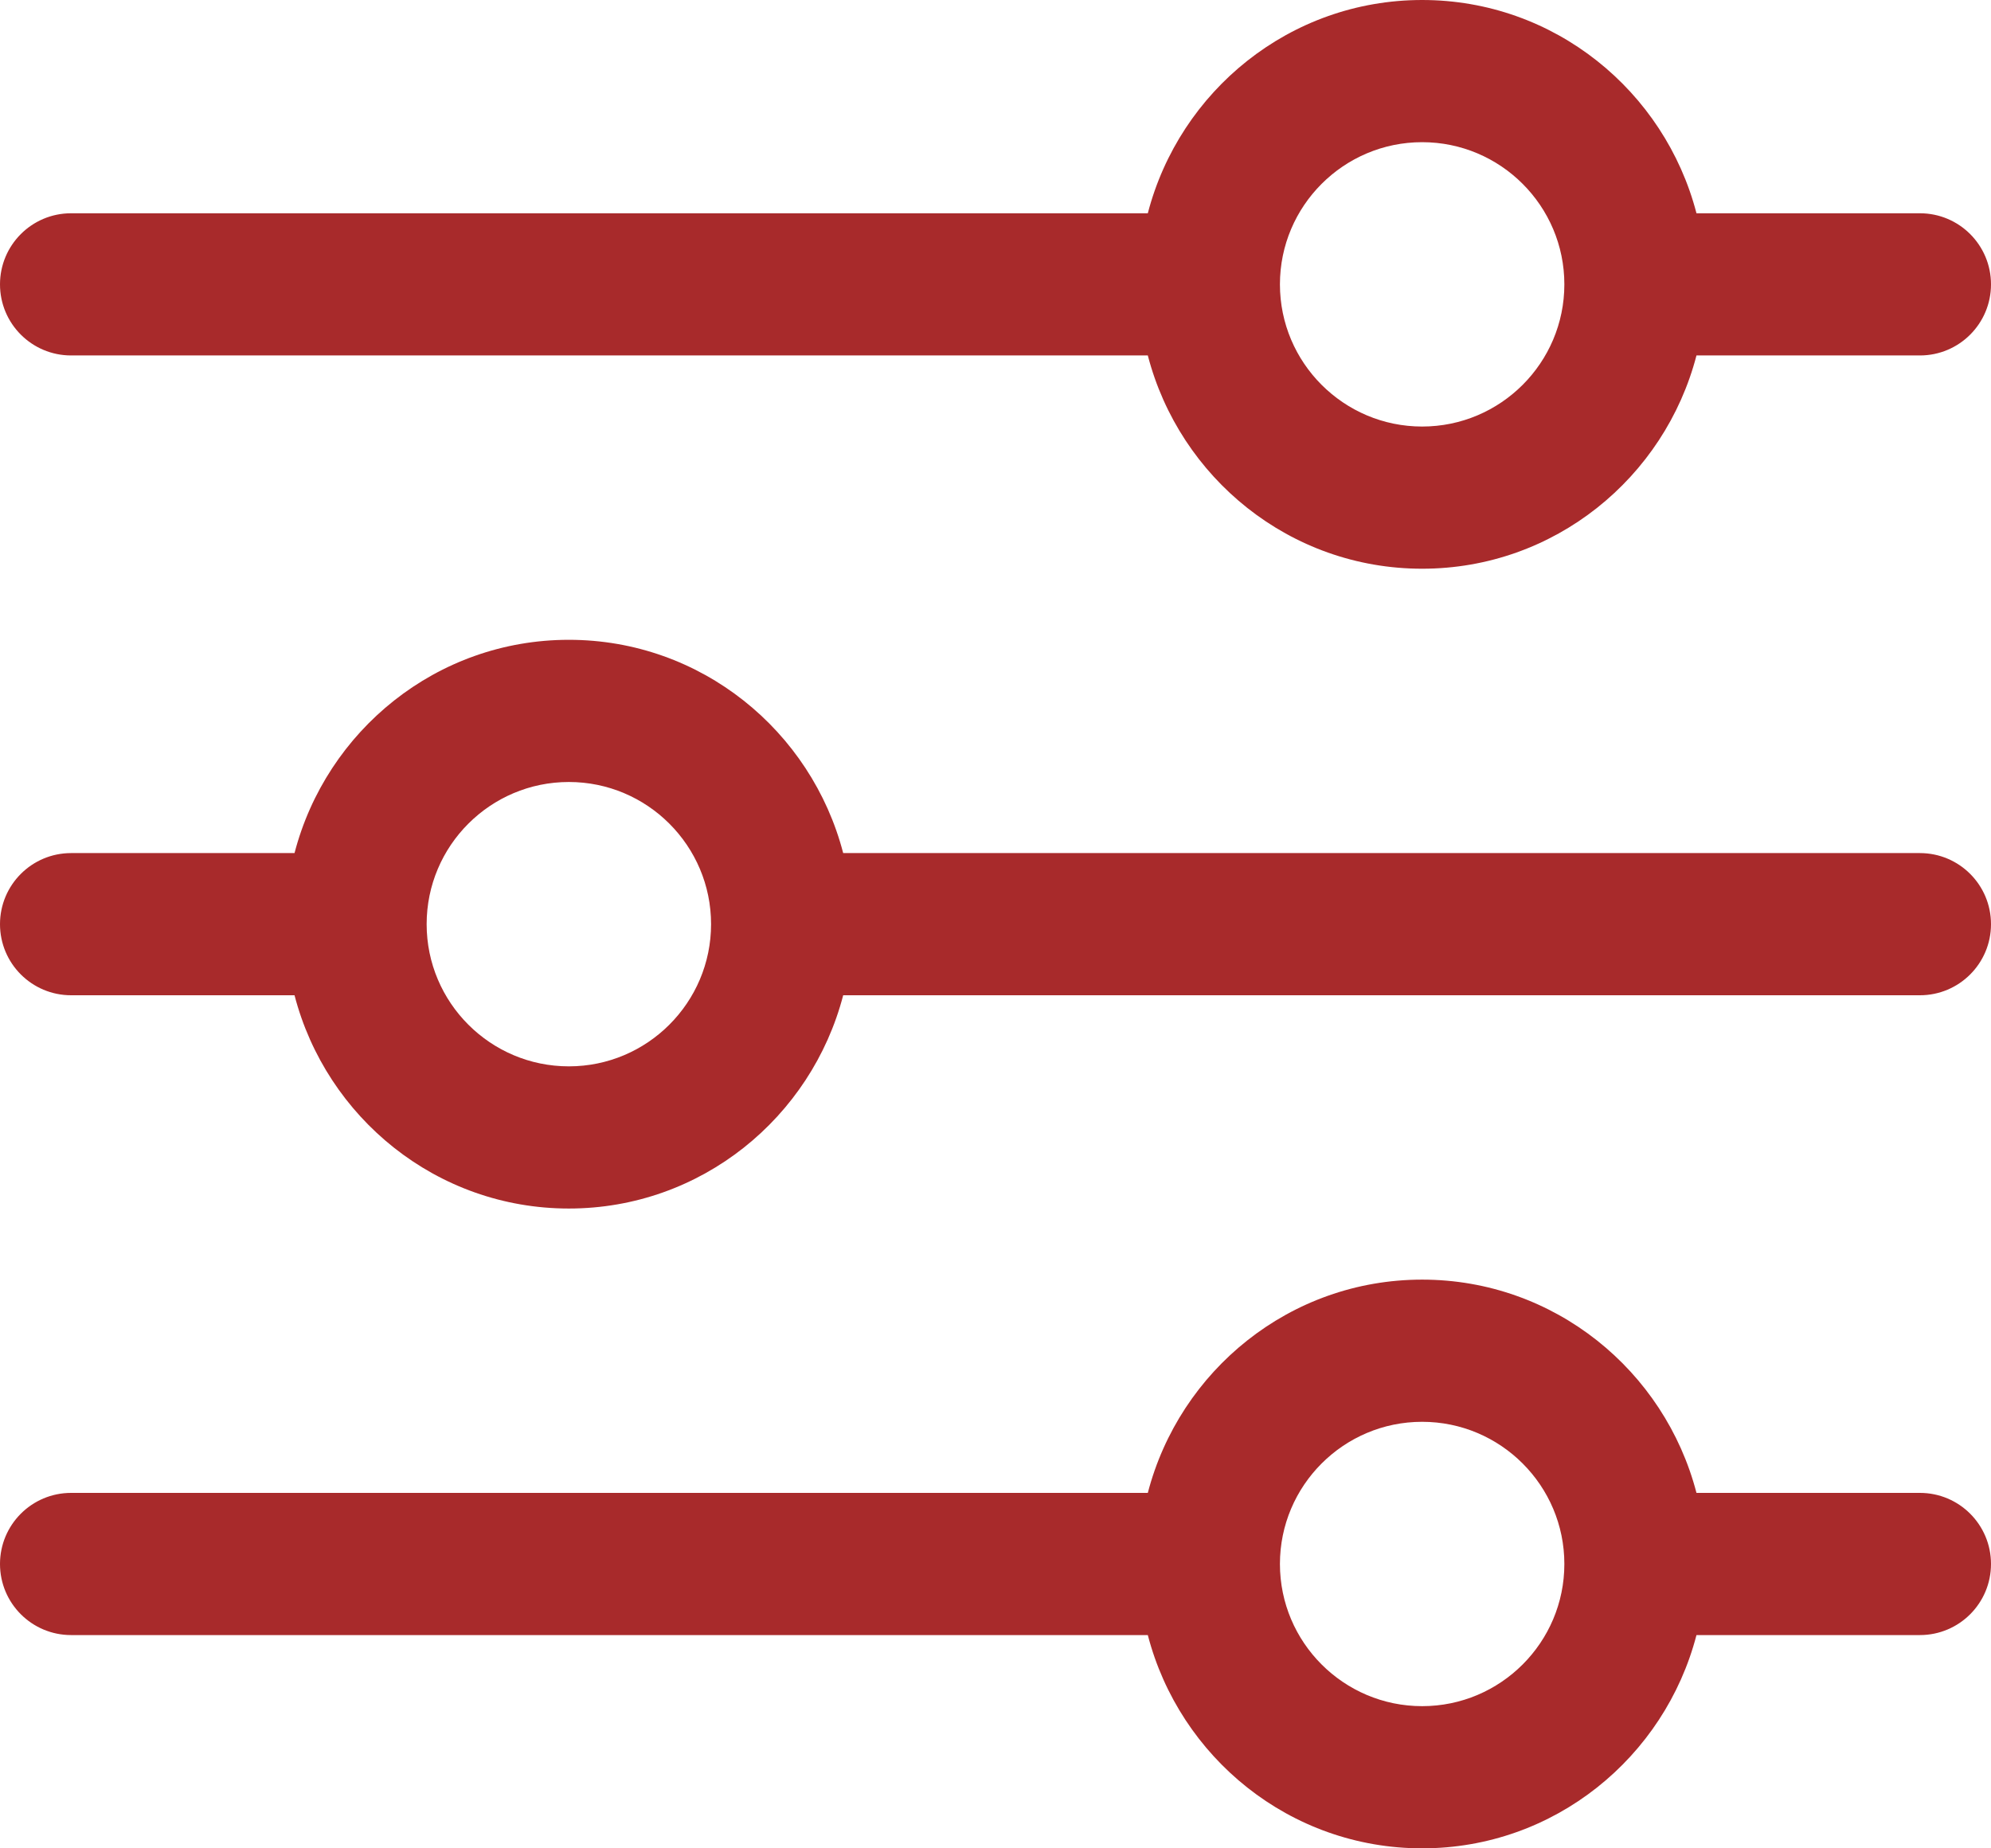 <svg xmlns="http://www.w3.org/2000/svg" width="28" height="26" viewBox="0 0 28 26" fill="none"><path d="M20 18C21.859 18 23.411 19.28 23.858 21H27C27.553 21 28 21.448 28 22C28 22.552 27.553 23 27 23H23.858C23.411 24.72 21.859 26 20 26C18.141 26 16.589 24.72 16.142 23H1C0.447 23 0 22.552 0 22C0 21.448 0.447 21 1 21H16.142C16.589 19.28 18.141 18 20 18ZM20 20C18.897 20 18 20.897 18 22C18 23.103 18.897 24 20 24C21.103 24 22 23.103 22 22C22 20.897 21.103 20 20 20ZM8 9C9.859 9 11.411 10.28 11.858 12H27C27.553 12 28 12.448 28 13C28 13.552 27.553 14 27 14H11.858C11.411 15.72 9.859 17 8 17C6.141 17 4.589 15.72 4.142 14H1C0.447 14 0 13.552 0 13C0 12.448 0.447 12 1 12H4.142C4.589 10.28 6.141 9 8 9ZM8 11C6.897 11 6 11.897 6 13C6 14.103 6.897 15 8 15C9.103 15 10 14.103 10 13C10 11.897 9.103 11 8 11ZM20 0C21.859 0 23.411 1.28 23.858 3H27C27.553 3 28 3.448 28 4C28 4.552 27.553 5 27 5H23.858C23.411 6.72 21.859 8 20 8C18.141 8 16.589 6.72 16.142 5H1C0.447 5 0 4.552 0 4C0 3.448 0.447 3 1 3H16.142C16.589 1.28 18.141 0 20 0ZM20 2C18.897 2 18 2.897 18 4C18 5.103 18.897 6 20 6C21.103 6 22 5.103 22 4C22 2.897 21.103 2 20 2Z" fill="#A82A2B"></path></svg>